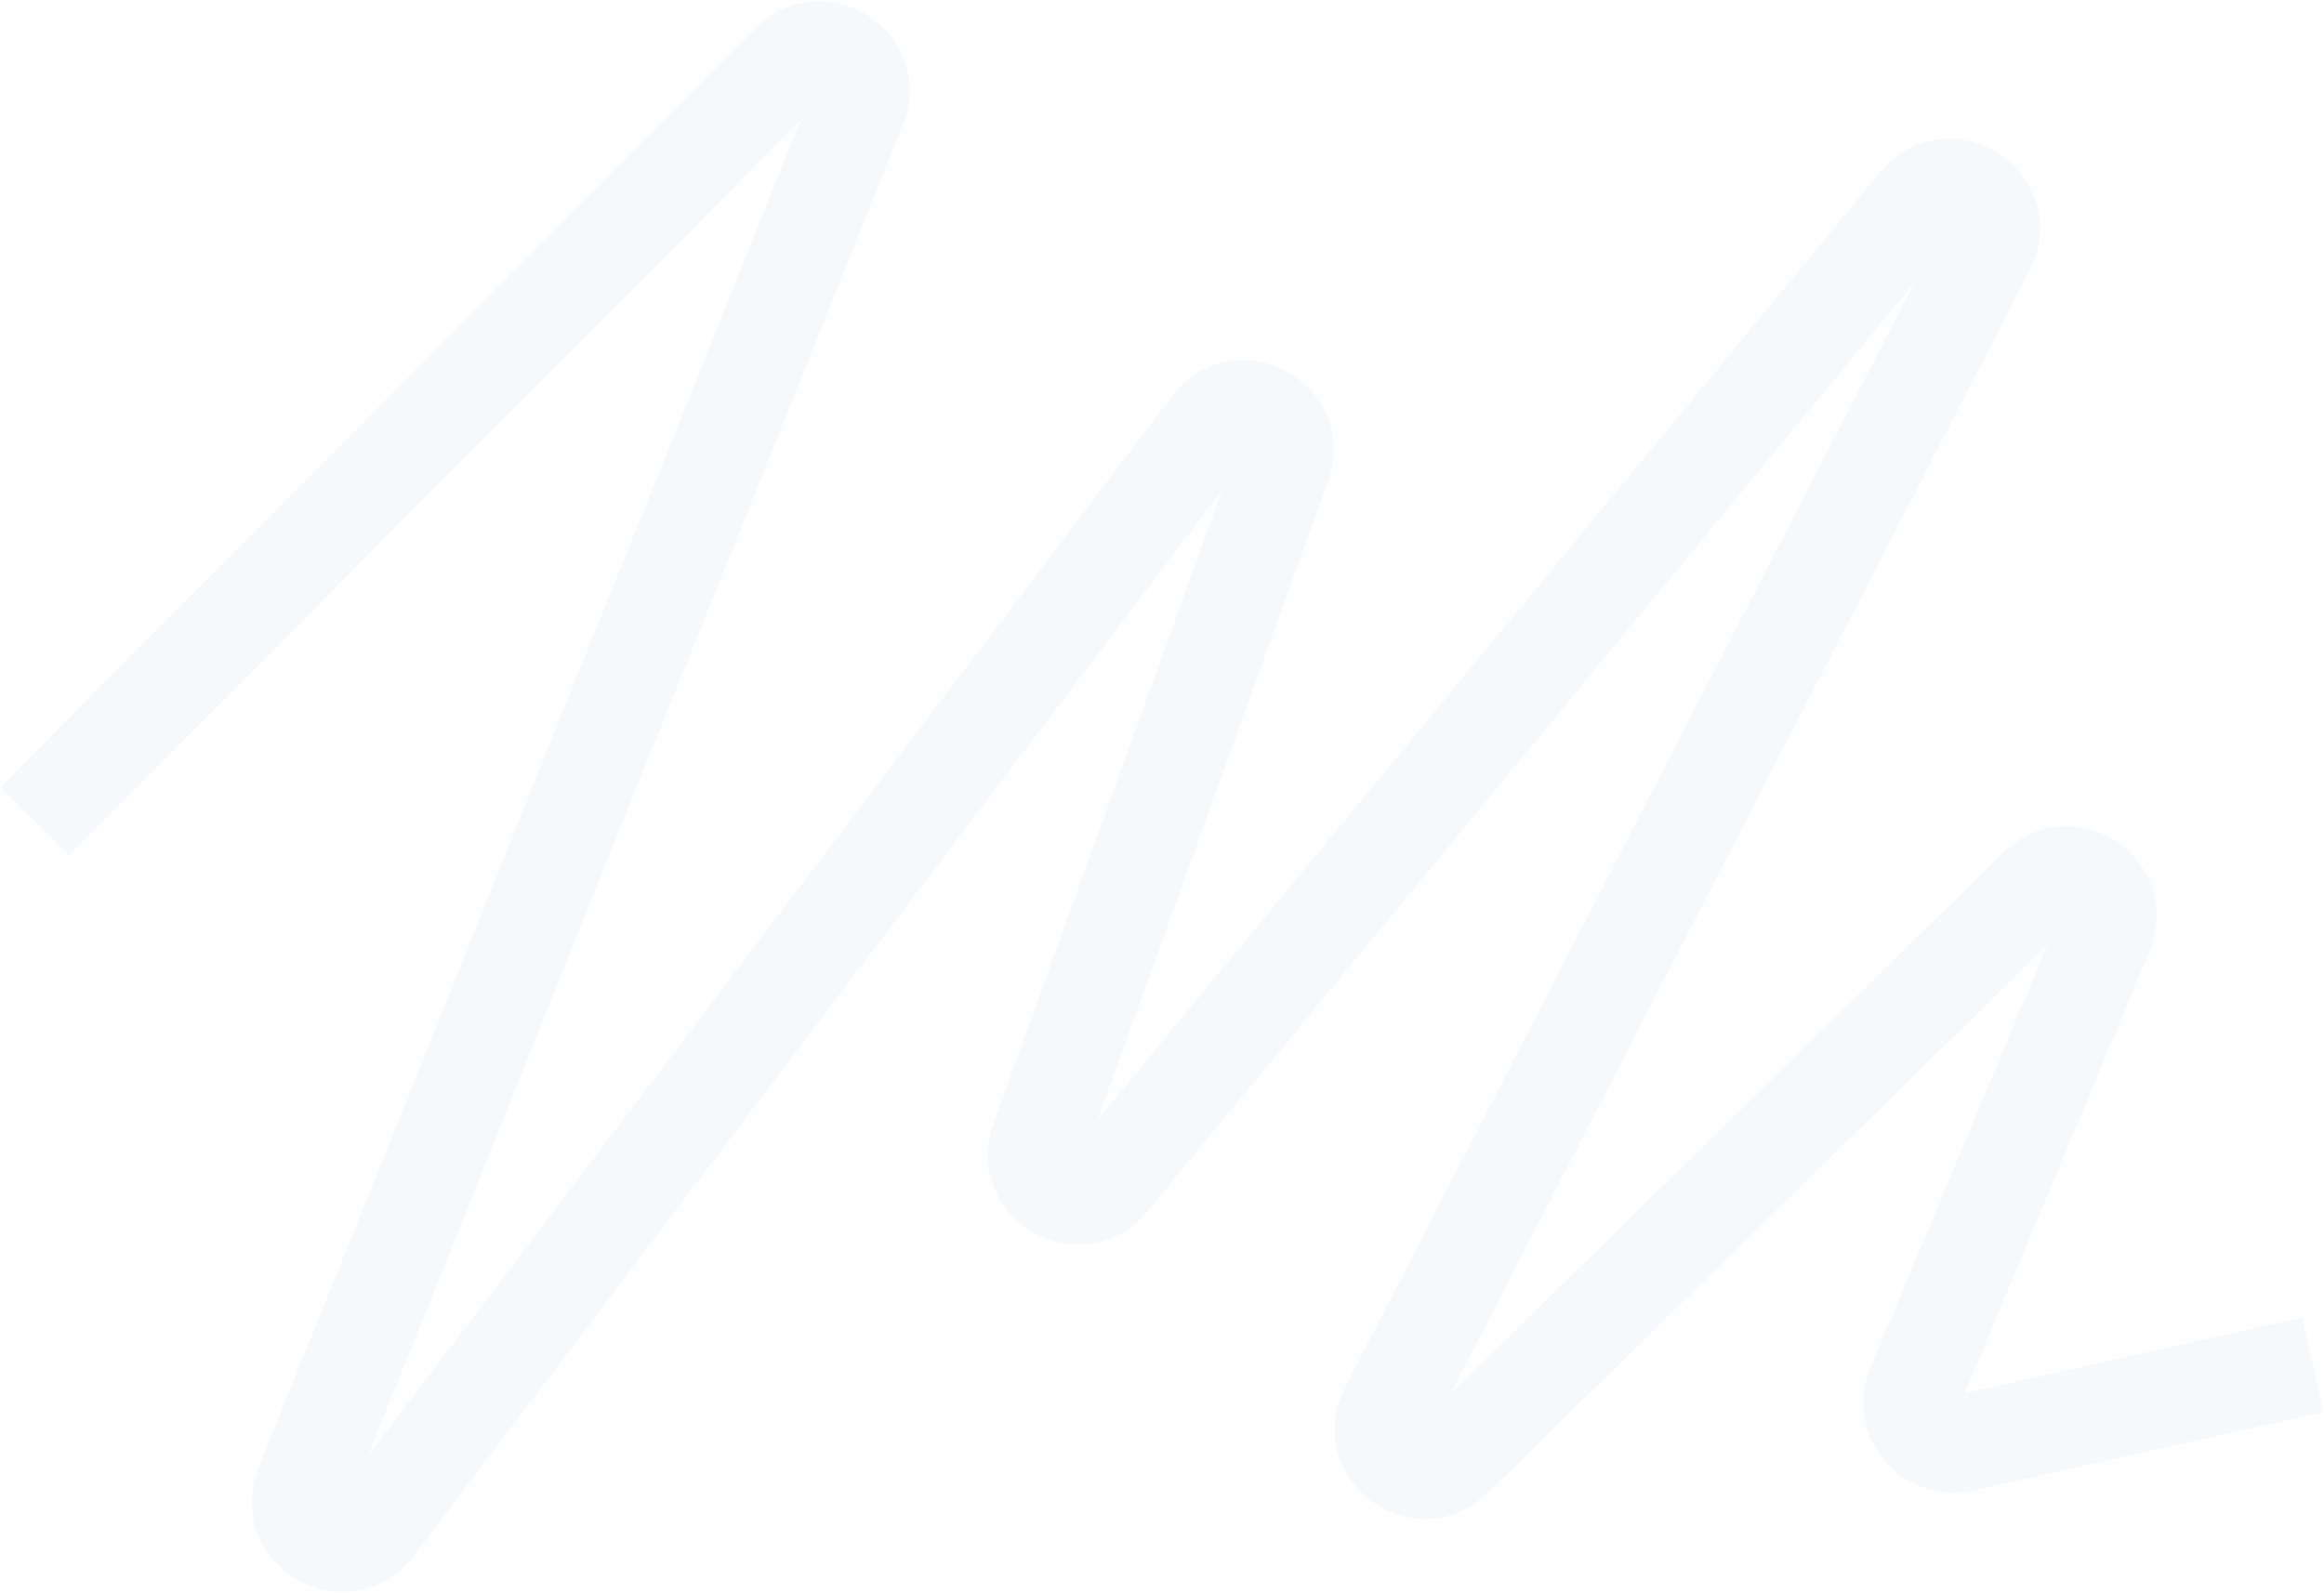 <?xml version="1.0" encoding="UTF-8"?> <svg xmlns="http://www.w3.org/2000/svg" width="1680" height="1152" viewBox="0 0 1680 1152" fill="none"><path d="M24.895 593.93L571.256 44.913C594.318 21.739 632.551 46.932 620.355 77.266L219.357 1074.65C206.303 1107.12 249.948 1131.85 271.095 1103.97L875.108 307.529C895.872 280.15 938.891 303.513 927.231 335.837L750.979 824.462C739.561 856.115 780.905 879.69 802.331 853.744L1386.36 146.492C1409.24 118.789 1452.62 147.402 1436.16 179.337L1003.3 1019.27C987.692 1049.54 1026.62 1078.28 1050.95 1054.44L1473.07 641.101C1496.44 618.216 1534.36 643.937 1521.74 674.113L1384.28 1002.72C1374.89 1025.18 1394.75 1048.89 1418.51 1043.57L1671.89 986.875" stroke="#6AA0CC" stroke-opacity="0.06" stroke-width="70"></path></svg> 